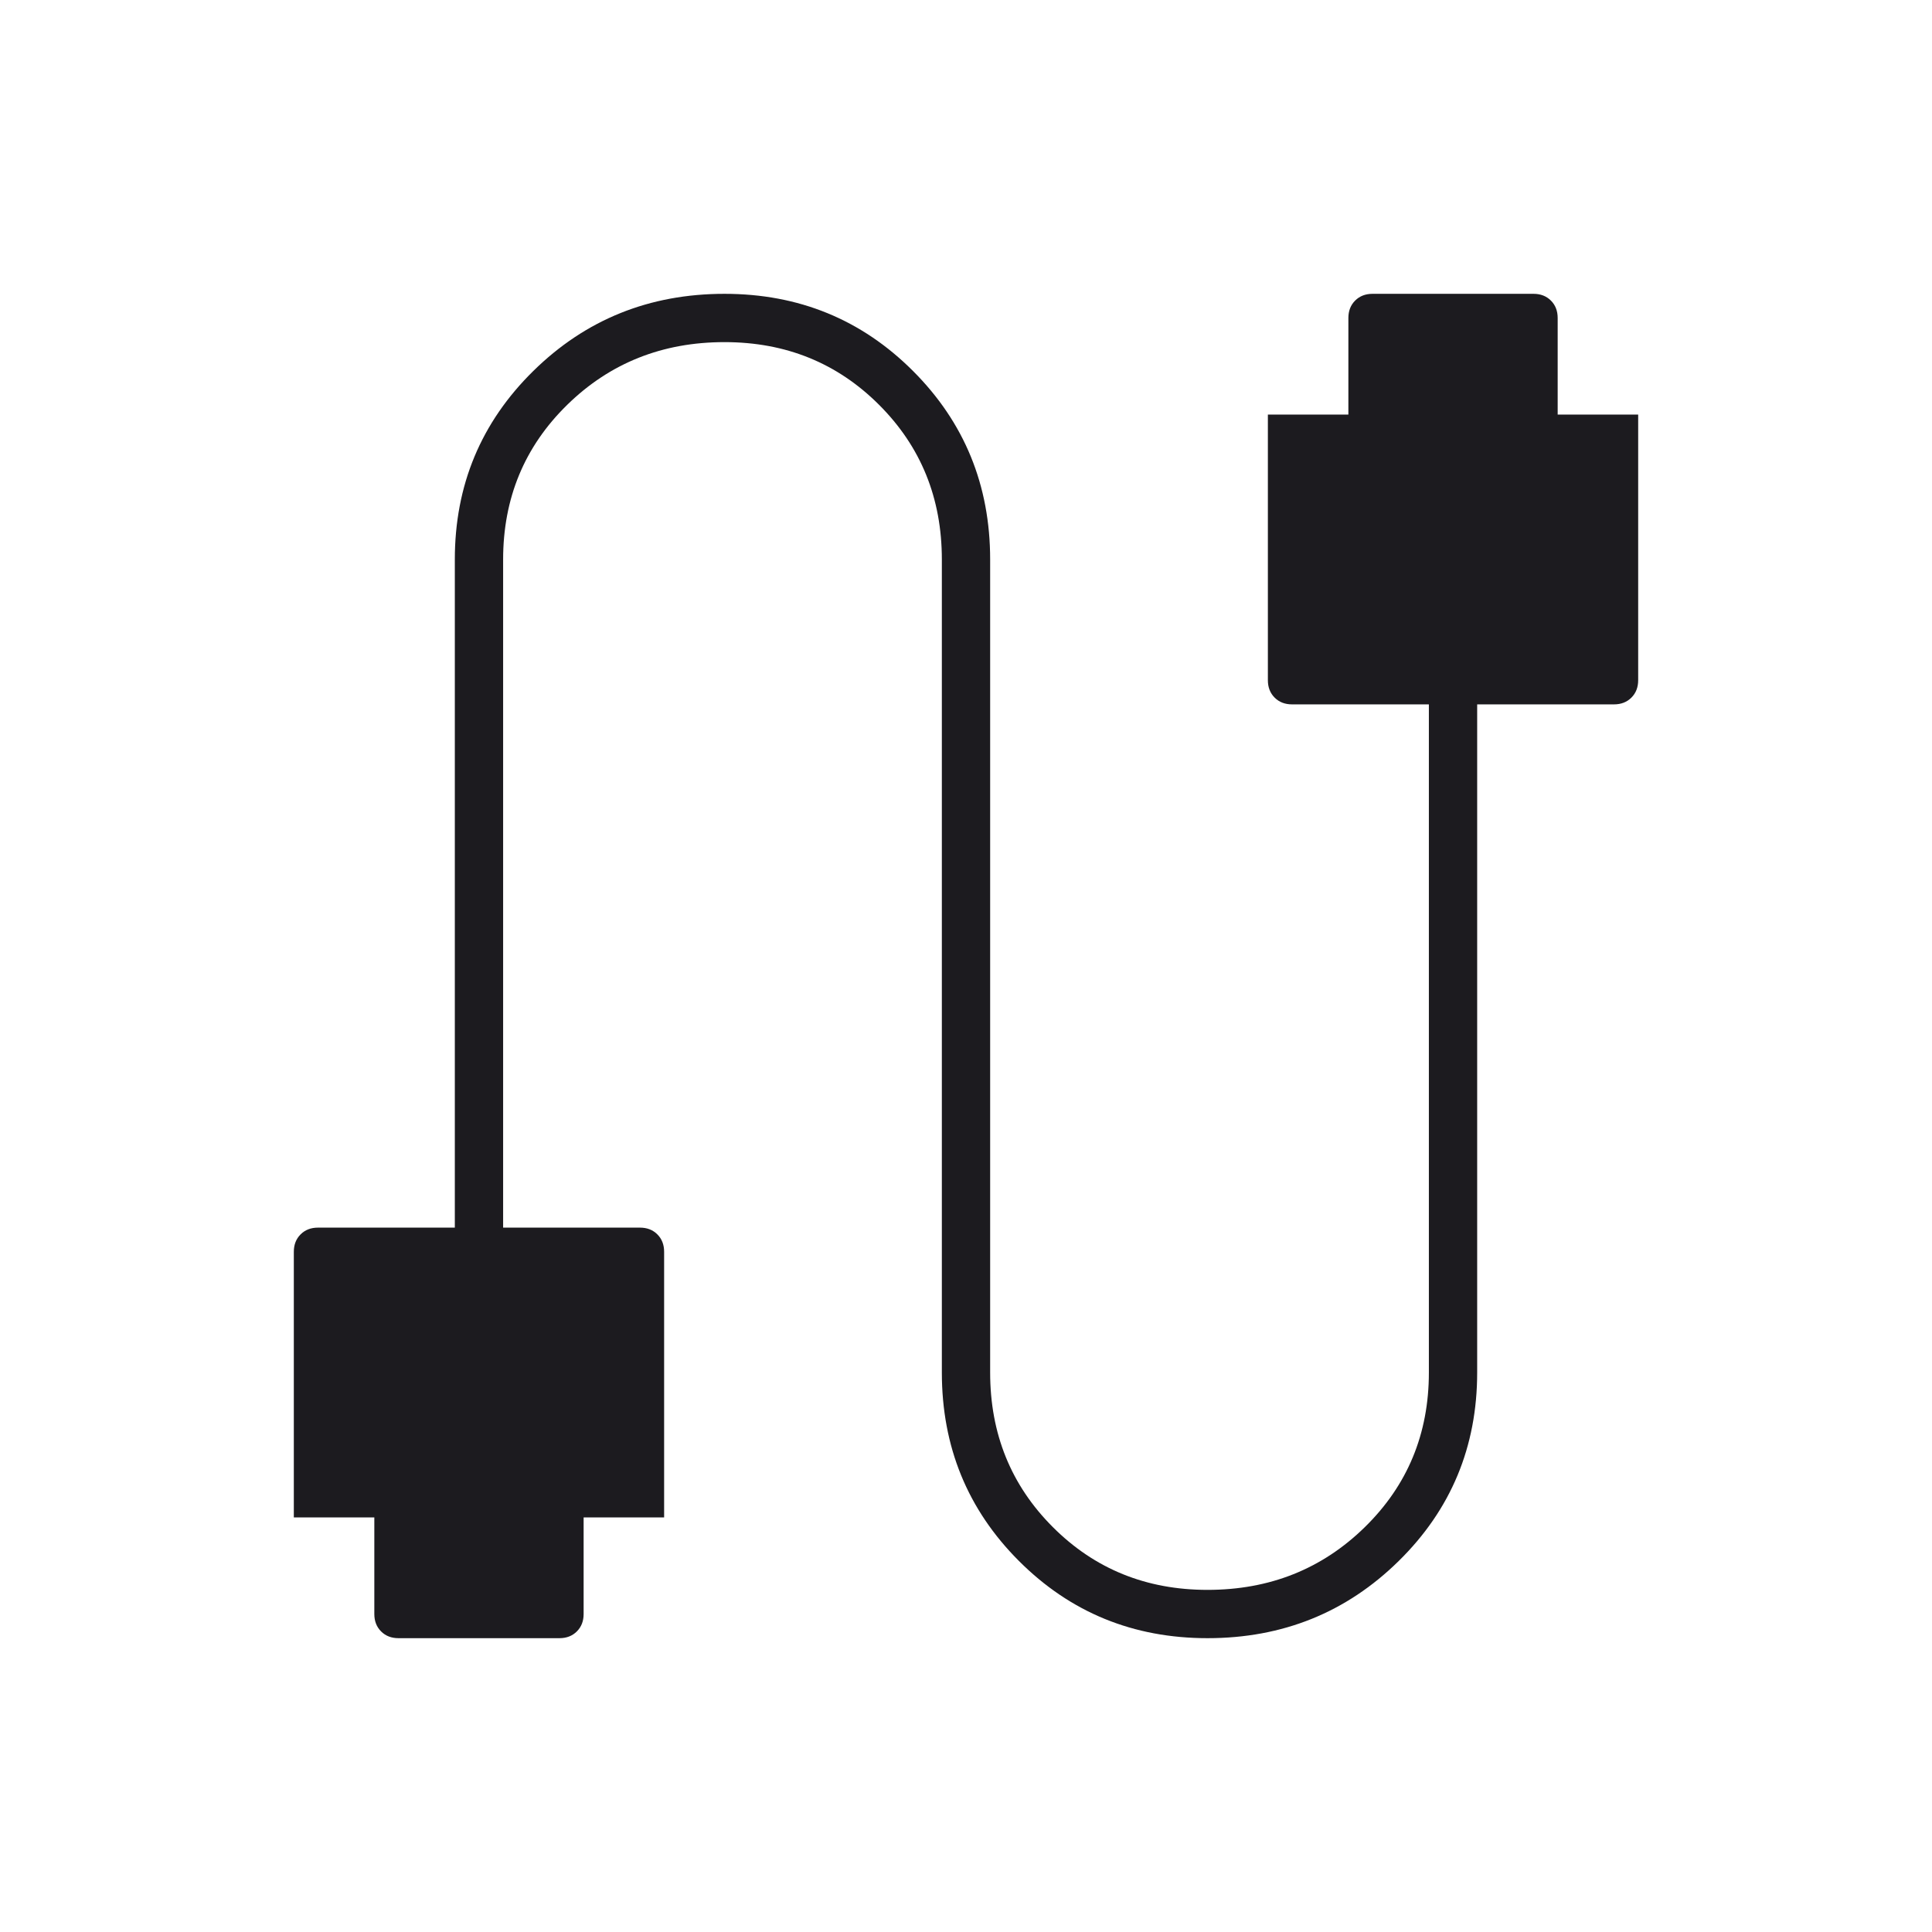<svg width="72" height="72" viewBox="0 0 72 72" fill="none" xmlns="http://www.w3.org/2000/svg">
<mask id="mask0_151_2702" style="mask-type:alpha" maskUnits="userSpaceOnUse" x="0" y="0" width="72" height="72">
<rect width="72" height="72" fill="#D9D9D9"/>
</mask>
<g mask="url(#mask0_151_2702)">
<path d="M14.85 61.05C14.586 61.05 14.37 60.966 14.202 60.798C14.034 60.63 13.95 60.414 13.95 60.15V56.55H10.95V46.65C10.95 46.386 11.034 46.17 11.202 46.002C11.37 45.834 11.586 45.75 11.85 45.75H16.95V20.85C16.95 18.084 17.925 15.742 19.875 13.825C21.825 11.908 24.2 10.95 27 10.95C29.767 10.95 32.108 11.908 34.025 13.825C35.942 15.742 36.9 18.084 36.9 20.85V51.15C36.9 53.434 37.679 55.354 39.238 56.912C40.796 58.471 42.717 59.25 45 59.25C47.317 59.25 49.271 58.471 50.863 56.912C52.454 55.354 53.25 53.434 53.25 51.15V26.25H48.15C47.886 26.25 47.67 26.166 47.502 25.998C47.334 25.83 47.25 25.614 47.25 25.35V15.45H50.25V11.85C50.25 11.586 50.334 11.37 50.502 11.202C50.67 11.034 50.886 10.95 51.15 10.95H57.15C57.414 10.95 57.63 11.034 57.798 11.202C57.966 11.37 58.05 11.586 58.05 11.85V15.45H61.05V25.35C61.05 25.614 60.966 25.83 60.798 25.998C60.63 26.166 60.414 26.25 60.15 26.25H55.05V51.15C55.05 53.916 54.075 56.258 52.125 58.175C50.175 60.092 47.8 61.05 45 61.05C42.234 61.05 39.892 60.092 37.975 58.175C36.058 56.258 35.1 53.916 35.1 51.15V20.85C35.1 18.567 34.321 16.646 32.762 15.088C31.204 13.529 29.284 12.75 27 12.75C24.684 12.75 22.729 13.529 21.137 15.088C19.546 16.646 18.75 18.567 18.75 20.85V45.75H23.85C24.114 45.75 24.33 45.834 24.498 46.002C24.666 46.17 24.75 46.386 24.75 46.65V56.55H21.75V60.15C21.75 60.414 21.666 60.63 21.498 60.798C21.33 60.966 21.114 61.05 20.85 61.05H14.85Z" fill="#1C1B1F"/>
</g>
</svg>
